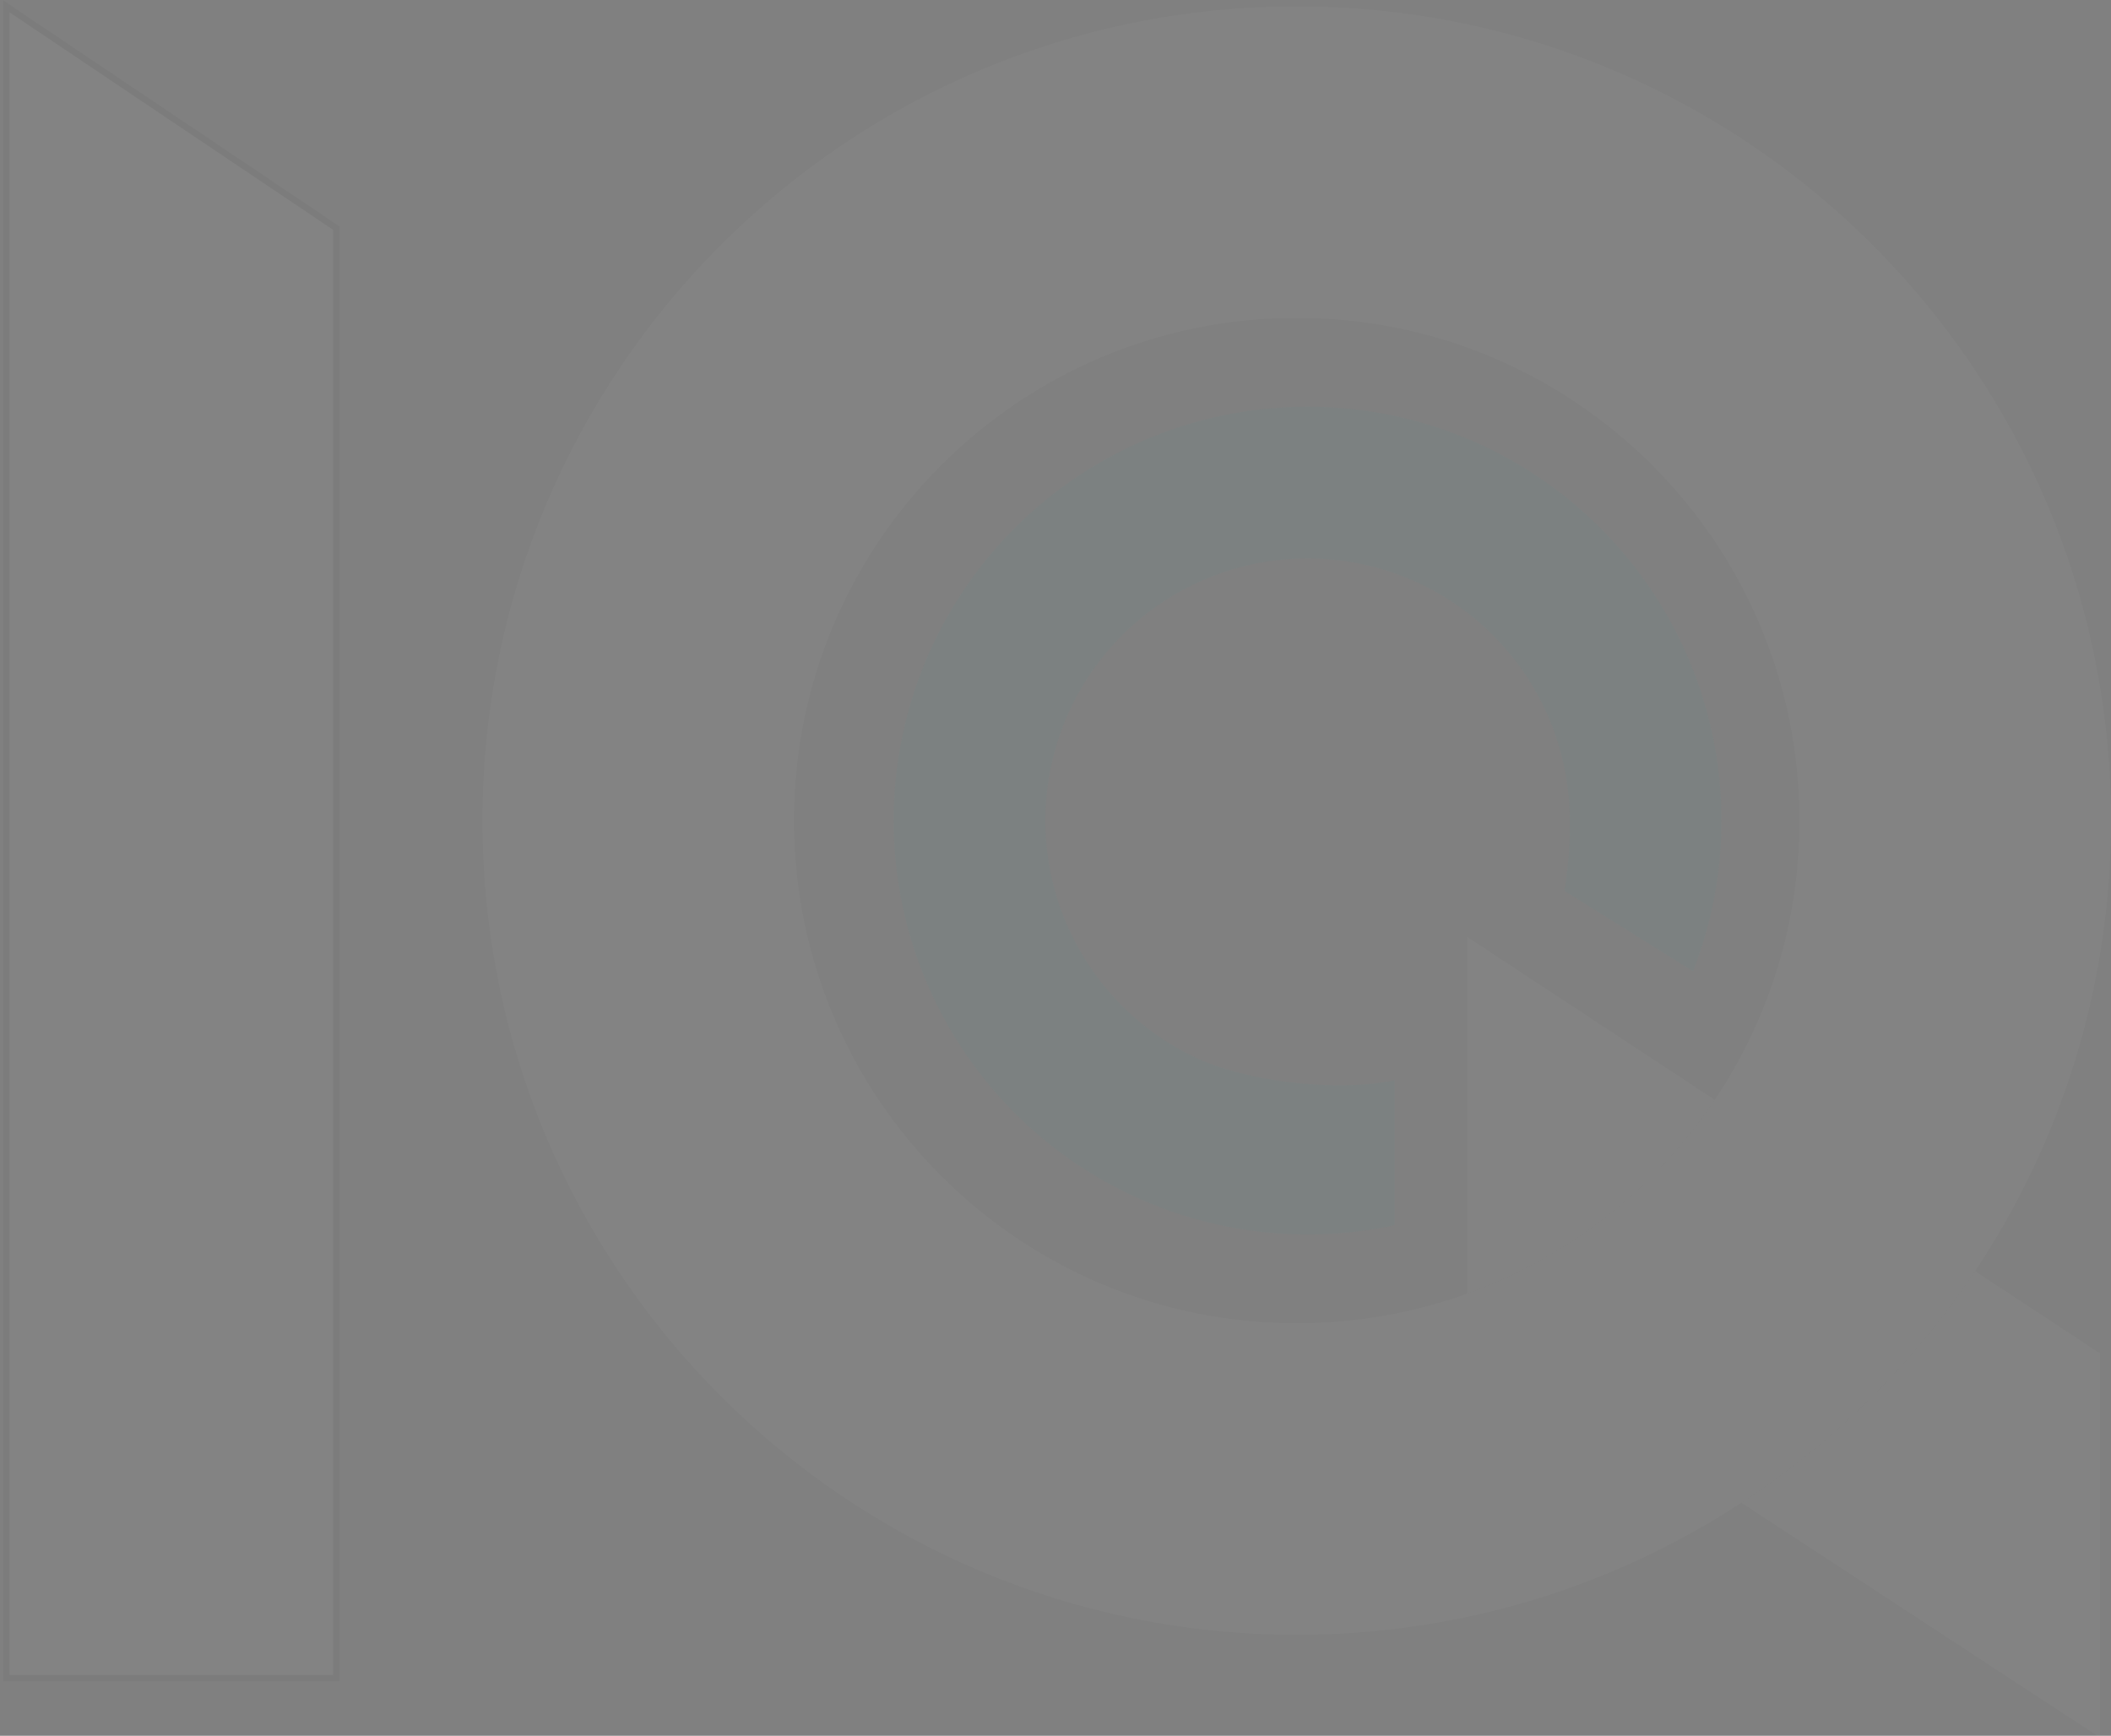 <svg width="332" height="273" viewBox="0 0 332 273" fill="none" xmlns="http://www.w3.org/2000/svg">
<rect x="0" y="0" width="332" height="273" fill="#808080" stroke="none"/>
<g opacity="0.03">
<path d="M52.905 35.887L1 1V263.928H52.905V35.887Z" fill="white" stroke="black"/>
<path d="M266.267 152.762C271.546 139.258 272.166 124.378 268.028 110.482C263.89 96.587 255.231 84.47 243.424 76.054C231.618 67.638 217.339 63.405 202.853 64.026C188.368 64.647 174.504 70.087 163.461 79.482C152.418 88.878 144.828 101.691 141.894 115.89C138.961 130.089 140.852 144.862 147.267 157.864C153.683 170.866 164.256 181.354 177.31 187.665C190.363 193.976 205.15 195.748 219.325 192.7V169.904C210.345 171.835 195.962 170.187 187.692 166.189C179.422 162.191 172.723 155.546 168.659 147.309C164.594 139.071 163.396 129.712 165.255 120.717C167.113 111.721 171.922 103.603 178.918 97.651C185.915 91.698 194.698 88.252 203.875 87.859C213.053 87.465 222.099 90.147 229.579 95.479C237.059 100.81 242.545 108.487 245.166 117.291C247.788 126.094 246.91 134.166 246.059 140.122L266.267 152.762Z" fill="#00C2BB"/>
<path d="M332 129.06C332 155.265 324.129 179.632 310.622 199.925C300.976 214.417 288.456 226.832 273.875 236.355C253.769 249.487 229.746 257.121 203.939 257.121C133.213 257.121 75.879 199.786 75.879 129.06C75.879 58.335 133.213 1 203.939 1C274.665 1 332 58.335 332 129.06ZM124.878 129.06C124.878 172.725 160.275 208.122 203.939 208.122C213.348 208.122 222.373 206.478 230.743 203.462C246.757 197.692 260.372 186.899 269.686 172.984C278.096 160.421 283.001 145.314 283.001 129.06C283.001 85.396 247.604 49.999 203.939 49.999C160.275 49.999 124.878 85.396 124.878 129.06Z" fill="white"/>
<path d="M310.622 199.925C300.976 214.417 288.456 226.832 273.875 236.355L330.298 273.288V212.874L310.622 199.925Z" fill="white"/>
<path d="M230.743 203.462C246.757 197.692 260.372 186.899 269.686 172.984L230.743 147.355V203.462Z" fill="white"/>
</g>
</svg>
